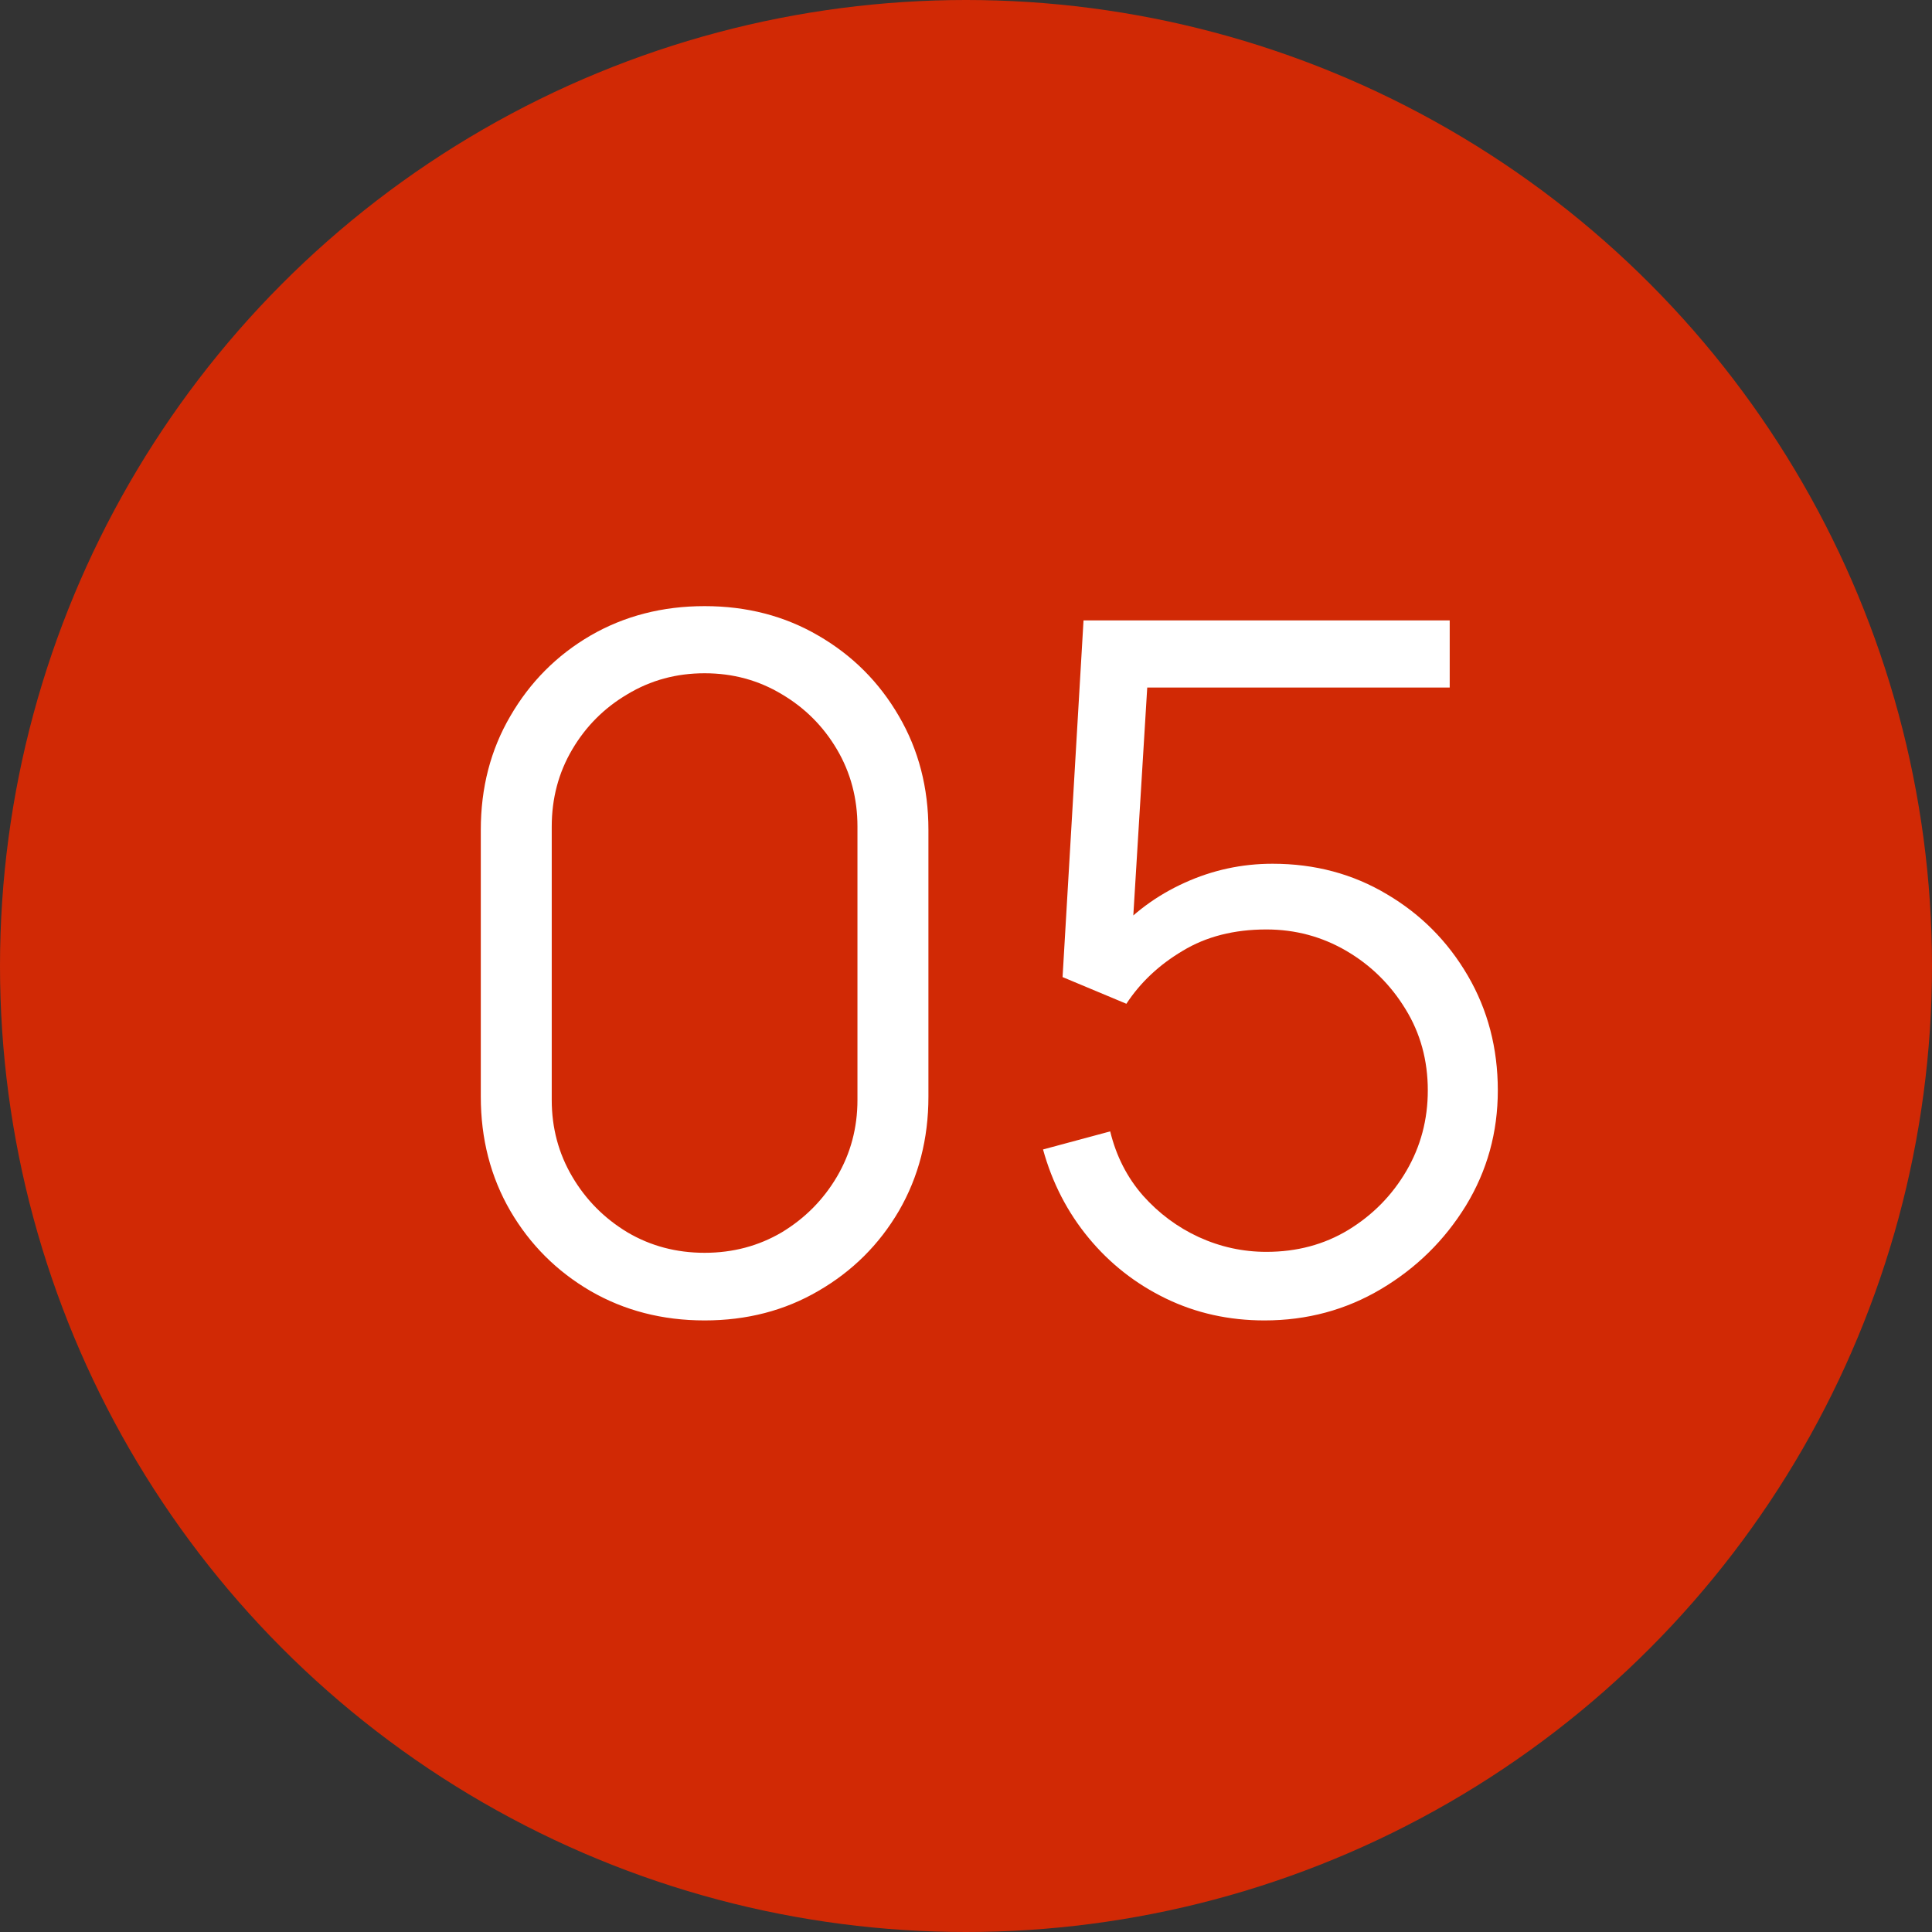 <?xml version="1.0" encoding="UTF-8"?> <svg xmlns="http://www.w3.org/2000/svg" width="71" height="71" viewBox="0 0 71 71" fill="none"><rect x="0" y="0" width="71" height="71" fill="#333333" stroke="none"/><circle cx="35.5" cy="35.5" r="35.5" fill="#D12905"></circle><path d="M25.894 48.525C24.342 48.525 22.942 48.163 21.694 47.44C20.457 46.717 19.477 45.737 18.754 44.5C18.03 43.252 17.669 41.852 17.669 40.3V30.5C17.669 28.948 18.03 27.554 18.754 26.317C19.477 25.069 20.457 24.083 21.694 23.36C22.942 22.637 24.342 22.275 25.894 22.275C27.445 22.275 28.84 22.637 30.076 23.36C31.325 24.083 32.31 25.069 33.034 26.317C33.757 27.554 34.119 28.948 34.119 30.5V40.3C34.119 41.852 33.757 43.252 33.034 44.5C32.31 45.737 31.325 46.717 30.076 47.44C28.84 48.163 27.445 48.525 25.894 48.525ZM25.894 46.04C26.932 46.04 27.877 45.789 28.729 45.288C29.58 44.774 30.257 44.092 30.759 43.24C31.26 42.388 31.511 41.449 31.511 40.422V30.378C31.511 29.339 31.26 28.394 30.759 27.543C30.257 26.691 29.58 26.014 28.729 25.512C27.877 24.999 26.932 24.742 25.894 24.742C24.855 24.742 23.91 24.999 23.059 25.512C22.207 26.014 21.53 26.691 21.029 27.543C20.527 28.394 20.276 29.339 20.276 30.378V40.422C20.276 41.449 20.527 42.388 21.029 43.24C21.53 44.092 22.207 44.774 23.059 45.288C23.91 45.789 24.855 46.04 25.894 46.04ZM46.469 48.525C45.162 48.525 43.954 48.257 42.846 47.72C41.738 47.183 40.793 46.443 40.011 45.498C39.229 44.553 38.669 43.468 38.331 42.242L40.799 41.578C41.02 42.487 41.423 43.275 42.006 43.94C42.589 44.593 43.272 45.101 44.054 45.462C44.847 45.824 45.675 46.005 46.539 46.005C47.659 46.005 48.662 45.737 49.549 45.2C50.447 44.652 51.159 43.928 51.684 43.03C52.209 42.132 52.471 41.146 52.471 40.072C52.471 38.964 52.197 37.967 51.649 37.08C51.1 36.182 50.377 35.47 49.479 34.945C48.58 34.42 47.6 34.157 46.539 34.157C45.349 34.157 44.322 34.42 43.459 34.945C42.595 35.458 41.907 36.106 41.394 36.888L39.049 35.907L39.819 22.8H53.276V25.267H40.956L42.234 24.06L41.551 35.242L40.904 34.385C41.627 33.557 42.502 32.909 43.529 32.443C44.555 31.976 45.634 31.742 46.766 31.742C48.318 31.742 49.718 32.116 50.966 32.862C52.214 33.597 53.206 34.595 53.941 35.855C54.676 37.115 55.044 38.521 55.044 40.072C55.044 41.612 54.653 43.024 53.871 44.307C53.089 45.579 52.051 46.6 50.756 47.37C49.461 48.14 48.032 48.525 46.469 48.525Z" fill="white"></path></svg> 